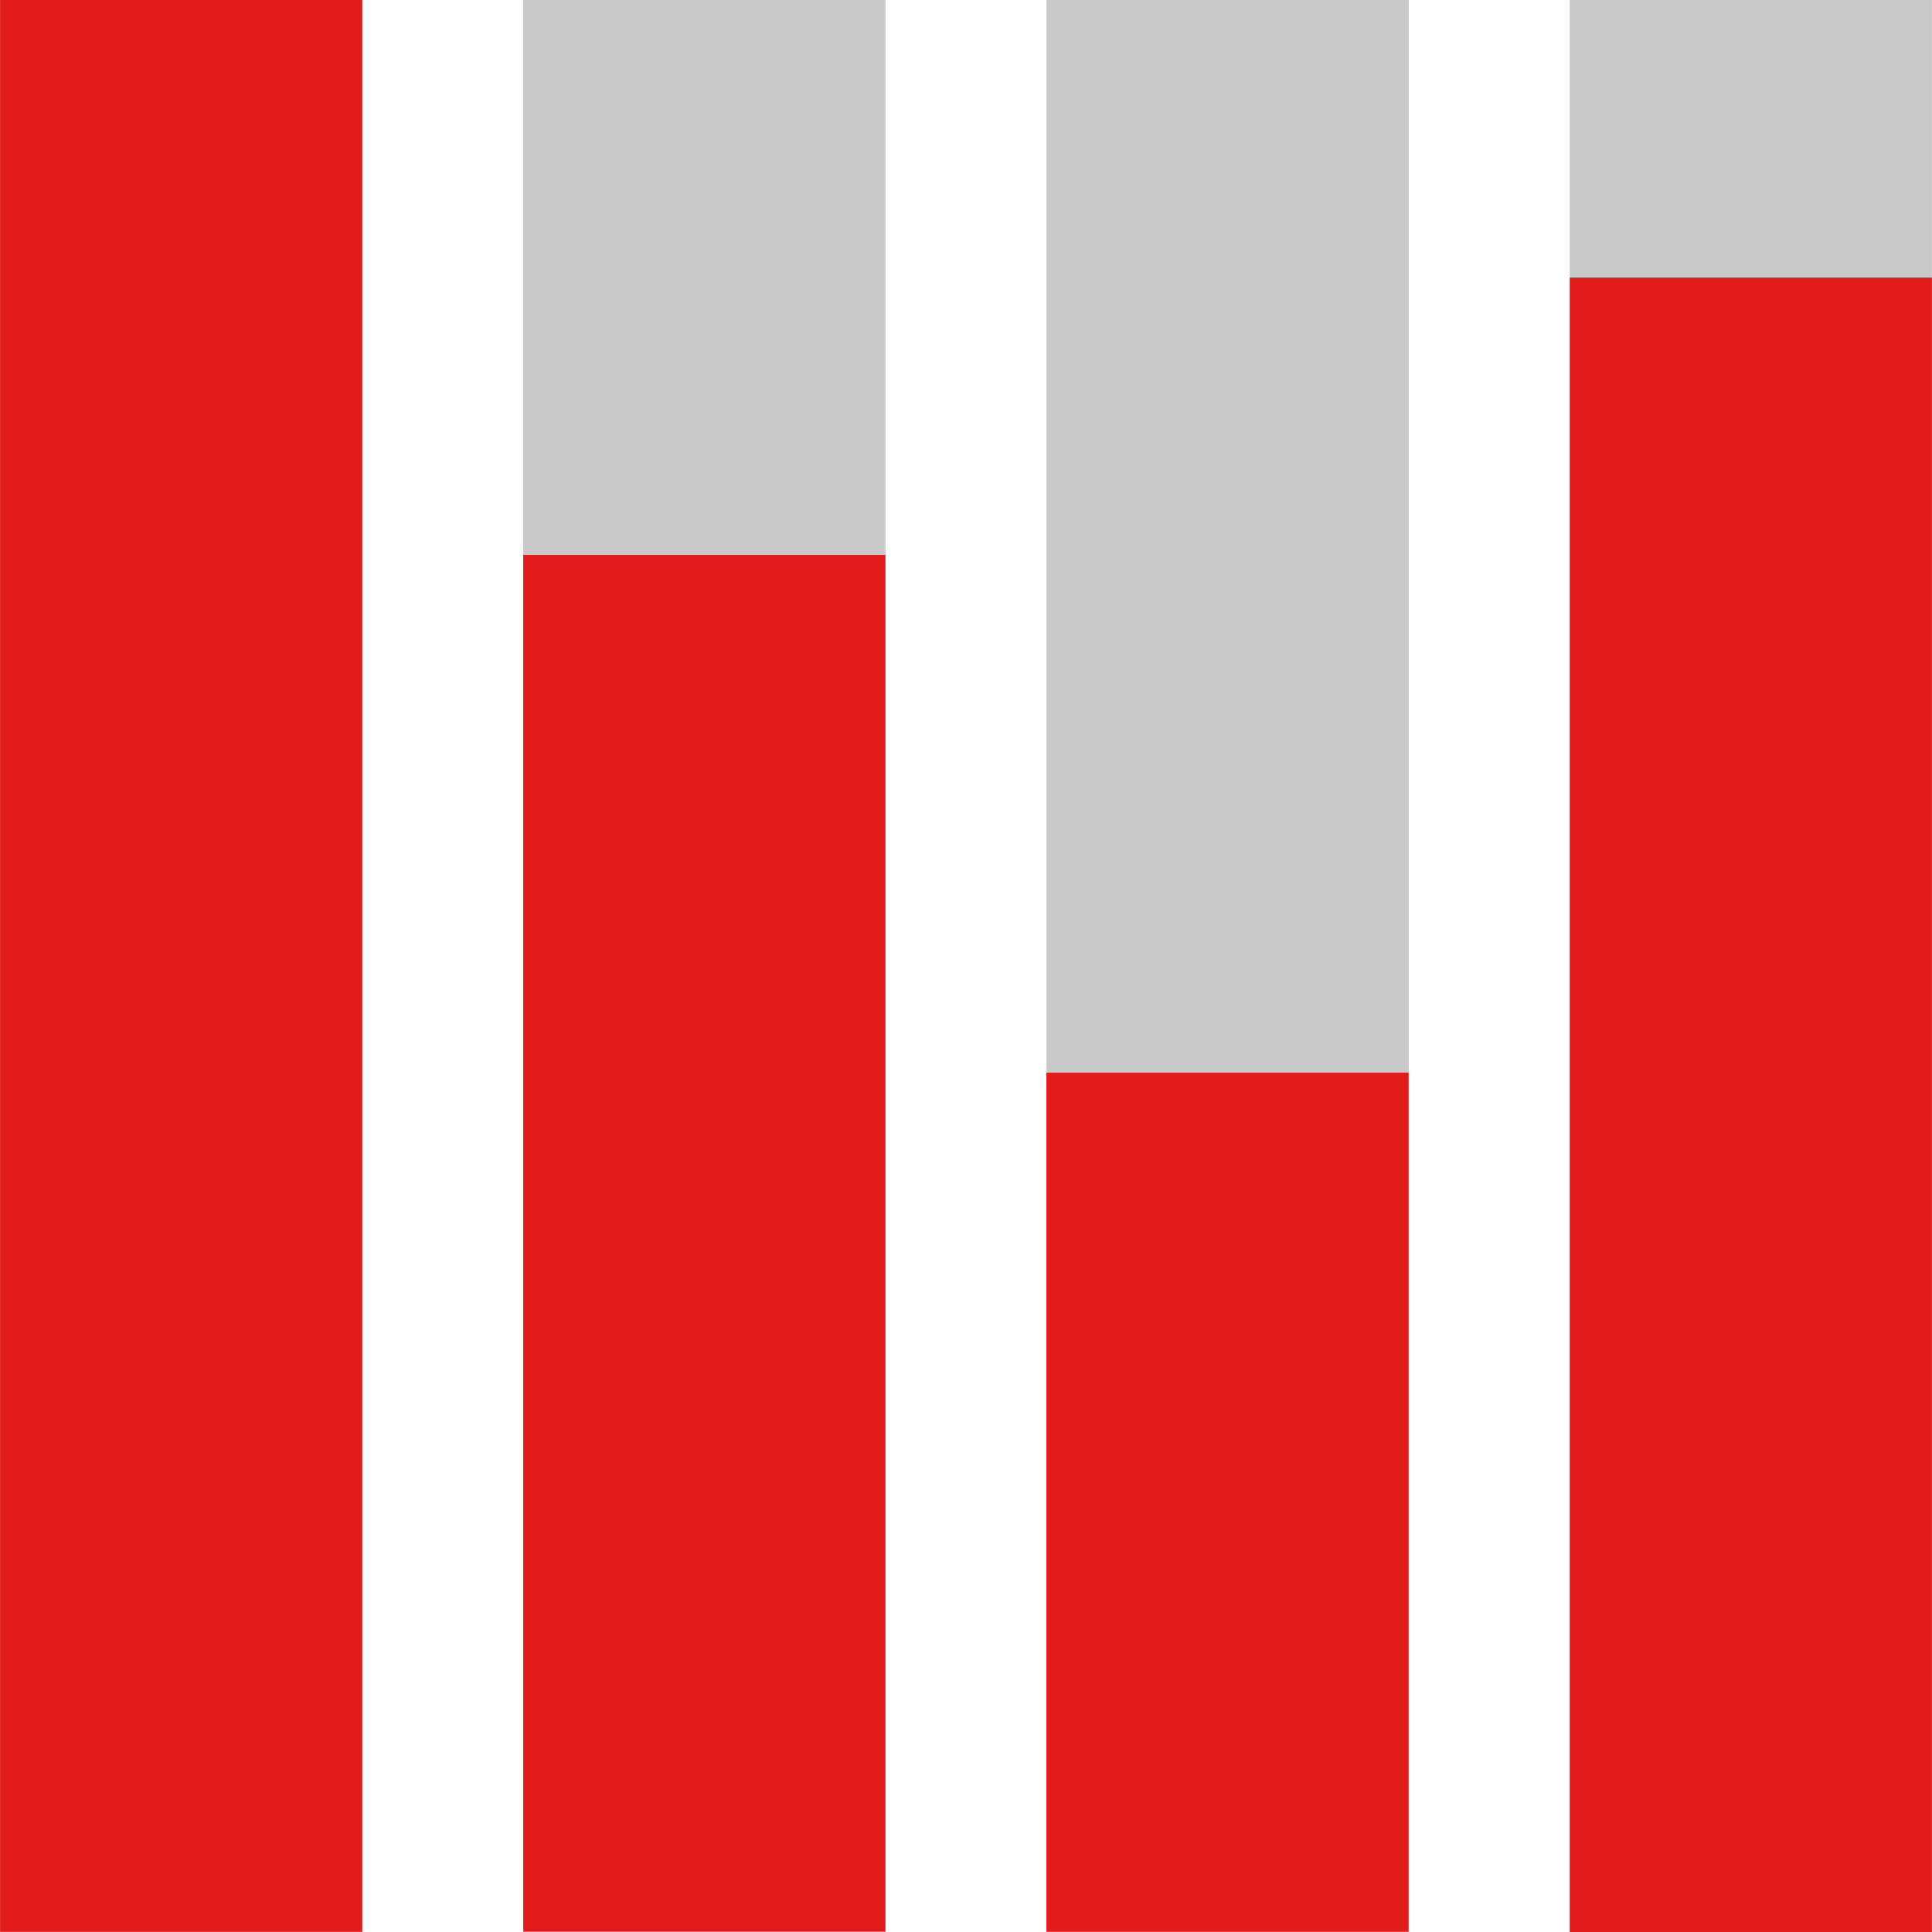 <?xml version="1.0" encoding="iso-8859-1"?>
<!-- Uploaded to: SVG Repo, www.svgrepo.com, Generator: SVG Repo Mixer Tools -->
<svg version="1.1" id="Layer_1" xmlns="http://www.w3.org/2000/svg" xmlns:xlink="http://www.w3.org/1999/xlink" 
	 viewBox="0 0 512.032 512.032" xml:space="preserve">
<rect x="416.016" y="73.56" style="fill:#E21B1B;" width="96" height="438.472"/>
<rect x="416.016" style="fill:#C9C9C9;" width="96" height="73.528"/>
<rect x="277.328" y="284.224" style="fill:#E21B1B;" width="96" height="227.768"/>
<rect x="277.352" style="fill:#C9C9C9;" width="96" height="284.232"/>
<rect x="138.672" y="147.024" style="fill:#E21B1B;" width="96" height="364.936"/>
<rect x="138.68" style="fill:#C9C9C9;" width="96" height="147.064"/>
<rect x="0.016" style="fill:#E21B1B;" width="96" height="512"/>
</svg>